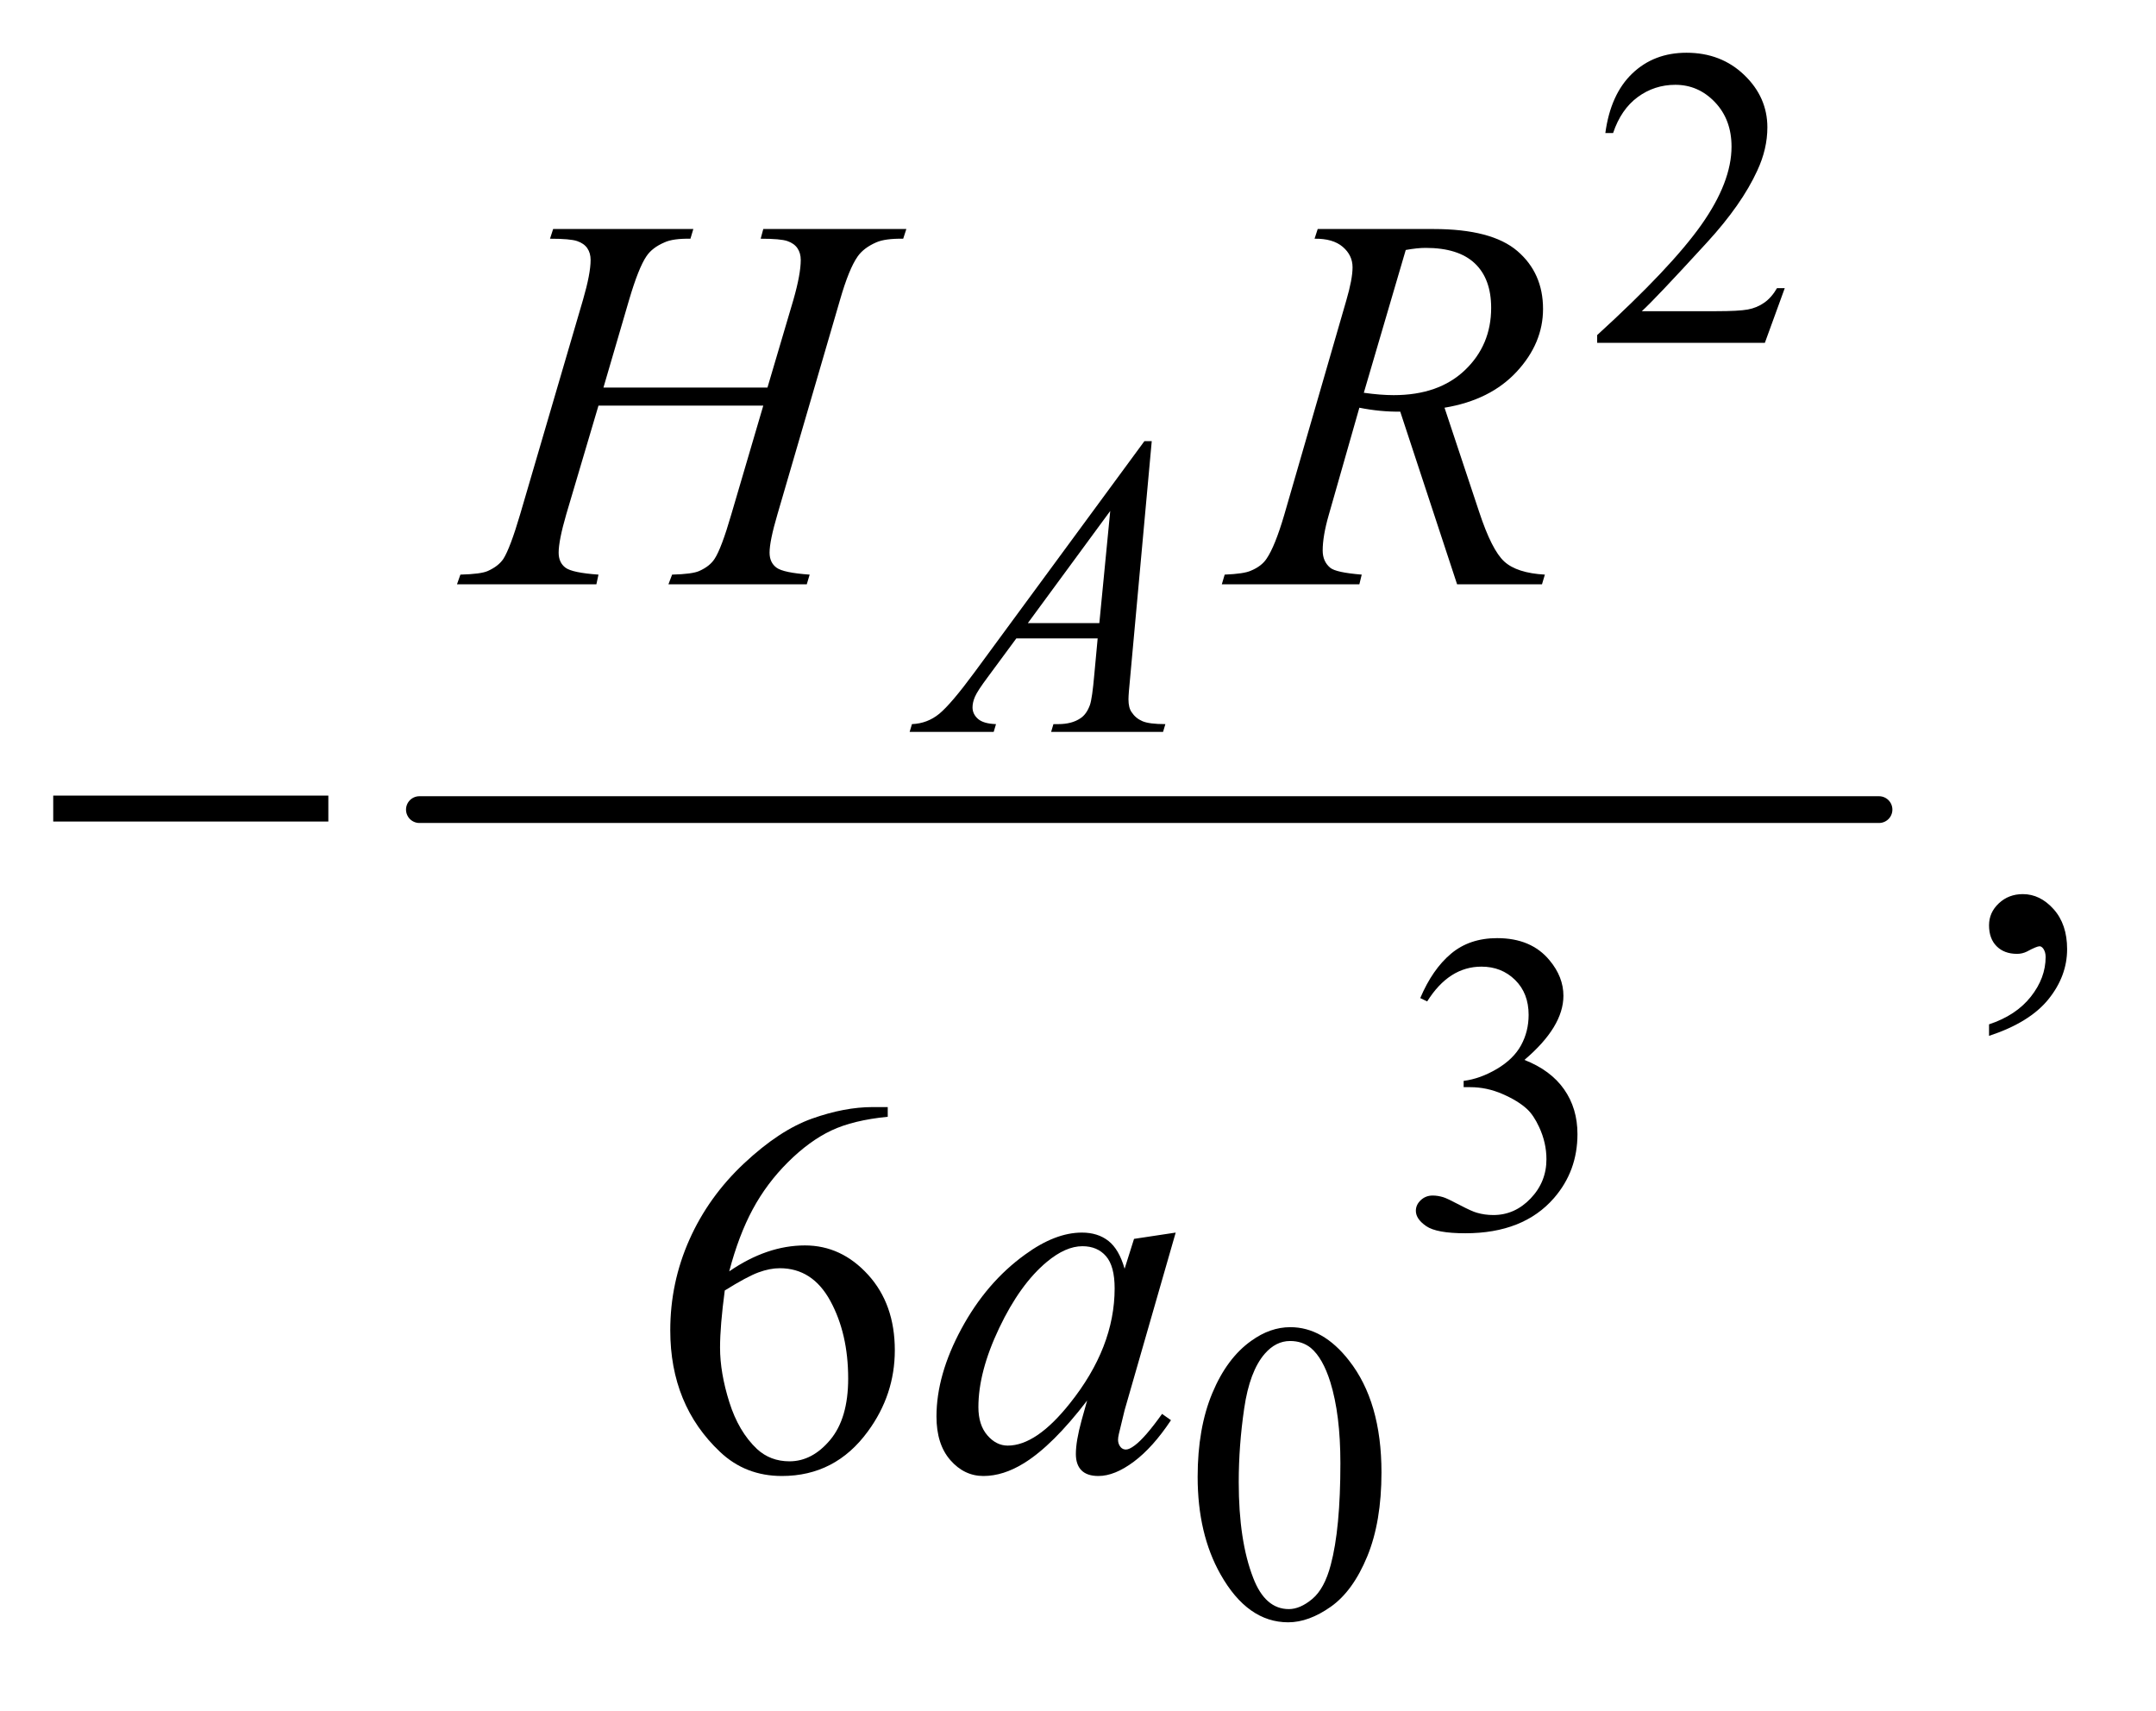 <?xml version="1.0" encoding="UTF-8"?>
<!DOCTYPE svg PUBLIC '-//W3C//DTD SVG 1.0//EN'
          'http://www.w3.org/TR/2001/REC-SVG-20010904/DTD/svg10.dtd'>
<svg stroke-dasharray="none" shape-rendering="auto" xmlns="http://www.w3.org/2000/svg" font-family="'Dialog'" text-rendering="auto" width="63" fill-opacity="1" color-interpolation="auto" color-rendering="auto" preserveAspectRatio="xMidYMid meet" font-size="12px" viewBox="0 0 63 50" fill="black" xmlns:xlink="http://www.w3.org/1999/xlink" stroke="black" image-rendering="auto" stroke-miterlimit="10" stroke-linecap="square" stroke-linejoin="miter" font-style="normal" stroke-width="1" height="50" stroke-dashoffset="0" font-weight="normal" stroke-opacity="1"
><!--Generated by the Batik Graphics2D SVG Generator--><defs id="genericDefs"
  /><g
  ><defs id="defs1"
    ><clipPath clipPathUnits="userSpaceOnUse" id="clipPath1"
      ><path d="M1.028 2.349 L40.618 2.349 L40.618 33.646 L1.028 33.646 L1.028 2.349 Z"
      /></clipPath
      ><clipPath clipPathUnits="userSpaceOnUse" id="clipPath2"
      ><path d="M32.832 75.051 L32.832 1074.949 L1297.699 1074.949 L1297.699 75.051 Z"
      /></clipPath
    ></defs
    ><g stroke-width="16" transform="scale(1.576,1.576) translate(-1.028,-2.349) matrix(0.031,0,0,0.031,0,0)" stroke-linejoin="round" stroke-linecap="round"
    ><line y2="560" fill="none" x1="284" clip-path="url(#clipPath2)" x2="1157" y1="560"
    /></g
    ><g transform="matrix(0.049,0,0,0.049,-1.619,-3.702)"
    ><path d="M1097.375 247.375 L1085.5 280 L985.5 280 L985.5 275.375 Q1029.625 235.125 1047.625 209.625 Q1065.625 184.125 1065.625 163 Q1065.625 146.875 1055.75 136.5 Q1045.875 126.125 1032.125 126.125 Q1019.625 126.125 1009.688 133.438 Q999.75 140.75 995 154.875 L990.375 154.875 Q993.5 131.75 1006.438 119.375 Q1019.375 107 1038.75 107 Q1059.375 107 1073.188 120.25 Q1087 133.5 1087 151.5 Q1087 164.375 1081 177.25 Q1071.75 197.5 1051 220.125 Q1019.875 254.125 1012.125 261.125 L1056.375 261.125 Q1069.875 261.125 1075.312 260.125 Q1080.75 259.125 1085.125 256.062 Q1089.5 253 1092.75 247.375 L1097.375 247.375 Z" stroke="none" clip-path="url(#clipPath2)"
    /></g
    ><g transform="matrix(0.049,0,0,0.049,-1.619,-3.702)"
    ><path d="M880 670.75 Q887.25 653.625 898.312 644.312 Q909.375 635 925.875 635 Q946.25 635 957.125 648.25 Q965.375 658.125 965.375 669.375 Q965.375 687.875 942.125 707.625 Q957.75 713.75 965.75 725.125 Q973.75 736.5 973.75 751.875 Q973.75 773.875 959.75 790 Q941.5 811 906.875 811 Q889.75 811 883.562 806.75 Q877.375 802.5 877.375 797.625 Q877.375 794 880.312 791.25 Q883.25 788.5 887.375 788.5 Q890.5 788.5 893.75 789.5 Q895.875 790.125 903.375 794.062 Q910.875 798 913.75 798.75 Q918.375 800.125 923.625 800.125 Q936.375 800.125 945.812 790.25 Q955.25 780.375 955.25 766.875 Q955.25 757 950.875 747.625 Q947.625 740.625 943.75 737 Q938.375 732 929 727.938 Q919.625 723.875 909.875 723.875 L905.875 723.875 L905.875 720.125 Q915.75 718.875 925.688 713 Q935.625 707.125 940.125 698.875 Q944.625 690.625 944.625 680.75 Q944.625 667.875 936.562 659.938 Q928.5 652 916.5 652 Q897.125 652 884.125 672.75 L880 670.75 Z" stroke="none" clip-path="url(#clipPath2)"
    /></g
    ><g transform="matrix(0.049,0,0,0.049,-1.619,-3.702)"
    ><path d="M747.25 956.25 Q747.25 927.25 756 906.312 Q764.75 885.375 779.25 875.125 Q790.5 867 802.5 867 Q822 867 837.5 886.875 Q856.875 911.5 856.875 953.625 Q856.875 983.125 848.375 1003.75 Q839.875 1024.375 826.688 1033.688 Q813.5 1043 801.25 1043 Q777 1043 760.875 1014.375 Q747.25 990.25 747.25 956.25 ZM771.75 959.375 Q771.75 994.375 780.375 1016.5 Q787.5 1035.125 801.625 1035.125 Q808.375 1035.125 815.625 1029.062 Q822.875 1023 826.625 1008.75 Q832.375 987.25 832.375 948.125 Q832.375 919.125 826.375 899.75 Q821.875 885.375 814.75 879.375 Q809.625 875.25 802.375 875.25 Q793.875 875.25 787.25 882.875 Q778.25 893.25 775 915.5 Q771.75 937.75 771.75 959.375 Z" stroke="none" clip-path="url(#clipPath2)"
    /></g
    ><g transform="matrix(0.049,0,0,0.049,-1.619,-3.702)"
    ><path d="M1219.188 693.281 L1219.188 686.406 Q1235.281 681.094 1244.109 669.922 Q1252.938 658.75 1252.938 646.25 Q1252.938 643.281 1251.531 641.25 Q1250.438 639.844 1249.344 639.844 Q1247.625 639.844 1241.844 642.969 Q1239.031 644.375 1235.906 644.375 Q1228.25 644.375 1223.719 639.844 Q1219.188 635.312 1219.188 627.344 Q1219.188 619.688 1225.047 614.219 Q1230.906 608.75 1239.344 608.75 Q1249.656 608.75 1257.703 617.734 Q1265.75 626.719 1265.75 641.562 Q1265.75 657.656 1254.578 671.484 Q1243.406 685.312 1219.188 693.281 Z" stroke="none" clip-path="url(#clipPath2)"
    /></g
    ><g transform="matrix(0.049,0,0,0.049,-1.619,-3.702)"
    ><path d="M562.438 735.75 L562.438 741.531 Q541.812 743.562 528.766 749.734 Q515.719 755.906 502.984 768.562 Q490.25 781.219 481.891 796.766 Q473.531 812.312 467.906 833.719 Q490.406 818.25 513.062 818.25 Q534.781 818.25 550.719 835.75 Q566.656 853.25 566.656 880.75 Q566.656 907.312 550.562 929.188 Q531.188 955.75 499.312 955.75 Q477.594 955.75 462.438 941.375 Q432.75 913.406 432.75 868.875 Q432.75 840.438 444.156 814.812 Q455.562 789.188 476.734 769.344 Q497.906 749.5 517.281 742.625 Q536.656 735.75 553.375 735.75 L562.438 735.75 ZM465.25 845.125 Q462.438 866.219 462.438 879.188 Q462.438 894.188 467.984 911.766 Q473.531 929.344 484.469 939.656 Q492.438 947 503.844 947 Q517.438 947 528.141 934.188 Q538.844 921.375 538.844 897.625 Q538.844 870.906 528.219 851.375 Q517.594 831.844 498.062 831.844 Q492.125 831.844 485.328 834.344 Q478.531 836.844 465.25 845.125 Z" stroke="none" clip-path="url(#clipPath2)"
    /></g
    ><g transform="matrix(0.049,0,0,0.049,-1.619,-3.702)"
    ><path d="M719.875 338.625 L707 479.625 Q706 489.5 706 492.625 Q706 497.625 707.875 500.25 Q710.25 503.875 714.312 505.625 Q718.375 507.375 728 507.375 L726.625 512 L659.875 512 L661.25 507.375 L664.125 507.375 Q672.25 507.375 677.375 503.875 Q681 501.5 683 496 Q684.375 492.125 685.625 477.75 L687.625 456.25 L639.125 456.25 L621.875 479.625 Q616 487.5 614.5 490.938 Q613 494.375 613 497.375 Q613 501.375 616.25 504.25 Q619.5 507.125 627 507.375 L625.625 512 L575.5 512 L576.875 507.375 Q586.125 507 593.188 501.188 Q600.25 495.375 614.25 476.375 L715.5 338.625 L719.875 338.625 ZM695.125 380.25 L646 447.125 L688.625 447.125 L695.125 380.25 Z" stroke="none" clip-path="url(#clipPath2)"
    /></g
    ><g transform="matrix(0.049,0,0,0.049,-1.619,-3.702)"
    ><path d="M392.906 306.656 L490.719 306.656 L506.188 254.312 Q510.562 239 510.562 230.562 Q510.562 226.5 508.609 223.609 Q506.656 220.719 502.594 219.312 Q498.531 217.906 486.656 217.906 L488.219 212.125 L573.531 212.125 L571.656 217.906 Q560.875 217.75 555.562 220.094 Q548.062 223.375 544.469 228.531 Q539.312 235.875 534 254.312 L496.656 382.281 Q491.969 398.219 491.969 405.094 Q491.969 411.031 496.109 414.078 Q500.25 417.125 515.875 418.219 L514.156 424 L431.656 424 L433.844 418.219 Q446.031 417.906 450.094 416.031 Q456.344 413.219 459.156 408.844 Q463.219 402.75 469.156 382.281 L488.219 317.438 L389.938 317.438 L370.719 382.281 Q366.188 397.906 366.188 405.094 Q366.188 411.031 370.25 414.078 Q374.312 417.125 389.938 418.219 L388.688 424 L305.562 424 L307.594 418.219 Q319.938 417.906 324 416.031 Q330.25 413.219 333.219 408.844 Q337.281 402.438 343.219 382.281 L380.719 254.312 Q385.25 238.688 385.25 230.562 Q385.25 226.5 383.297 223.609 Q381.344 220.719 377.203 219.312 Q373.062 217.906 361.031 217.906 L362.906 212.125 L446.5 212.125 L444.781 217.906 Q434.312 217.75 429.312 220.094 Q421.969 223.219 418.531 228.375 Q413.844 235.25 408.219 254.312 L392.906 306.656 ZM901.969 424 L868.062 321.031 Q856.188 321.188 843.688 318.688 L825.406 382.75 Q821.812 395.25 821.812 403.844 Q821.812 410.406 826.344 414.156 Q829.781 416.969 845.094 418.219 L843.688 424 L761.656 424 L763.375 418.219 Q774.938 417.75 779 415.875 Q785.406 413.219 788.375 408.688 Q793.375 401.344 798.844 382.75 L835.875 254.781 Q839.625 241.969 839.625 234.938 Q839.625 227.75 833.766 222.75 Q827.906 217.75 816.969 217.906 L818.844 212.125 L887.906 212.125 Q922.594 212.125 937.906 225.25 Q953.219 238.375 953.219 259.781 Q953.219 280.25 937.516 297.203 Q921.812 314.156 894.469 318.688 L915.094 380.719 Q922.594 403.531 930.094 410.406 Q937.594 417.281 954.312 418.219 L952.594 424 L901.969 424 ZM846.344 309.781 Q856.344 311.188 864.156 311.188 Q891.031 311.188 906.656 296.266 Q922.281 281.344 922.281 259.156 Q922.281 241.812 912.516 232.594 Q902.75 223.375 883.219 223.375 Q878.219 223.375 871.344 224.625 L846.344 309.781 Z" stroke="none" clip-path="url(#clipPath2)"
    /></g
    ><g transform="matrix(0.049,0,0,0.049,-1.619,-3.702)"
    ><path d="M734.156 810.594 L703.688 916.531 L700.25 930.75 Q699.781 932.781 699.781 934.188 Q699.781 936.688 701.344 938.562 Q702.594 939.969 704.469 939.969 Q706.5 939.969 709.781 937.469 Q715.875 932.938 726.031 918.719 L731.344 922.469 Q720.562 938.719 709.156 947.234 Q697.75 955.75 688.062 955.75 Q681.344 955.75 677.984 952.391 Q674.625 949.031 674.625 942.625 Q674.625 934.969 678.062 922.469 L681.344 910.75 Q660.875 937.469 643.688 948.094 Q631.344 955.75 619.469 955.75 Q608.062 955.75 599.781 946.297 Q591.5 936.844 591.5 920.281 Q591.5 895.438 606.422 867.859 Q621.344 840.281 644.312 823.719 Q662.281 810.594 678.219 810.594 Q687.75 810.594 694.078 815.594 Q700.406 820.594 703.688 832.156 L709.312 814.344 L734.156 810.594 ZM678.531 818.719 Q668.531 818.719 657.281 828.094 Q641.344 841.375 628.922 867.469 Q616.5 893.562 616.5 914.656 Q616.5 925.281 621.812 931.453 Q627.125 937.625 634 937.625 Q651.031 937.625 671.031 912.469 Q697.75 879.031 697.75 843.875 Q697.75 830.594 692.594 824.656 Q687.438 818.719 678.531 818.719 Z" stroke="none" clip-path="url(#clipPath2)"
    /></g
    ><g transform="matrix(0.049,0,0,0.049,-1.619,-3.702)"
    ><path d="M64.781 550 L228.844 550 L228.844 565.469 L64.781 565.469 L64.781 550 Z" stroke="none" clip-path="url(#clipPath2)"
    /></g
  ></g
></svg
>
